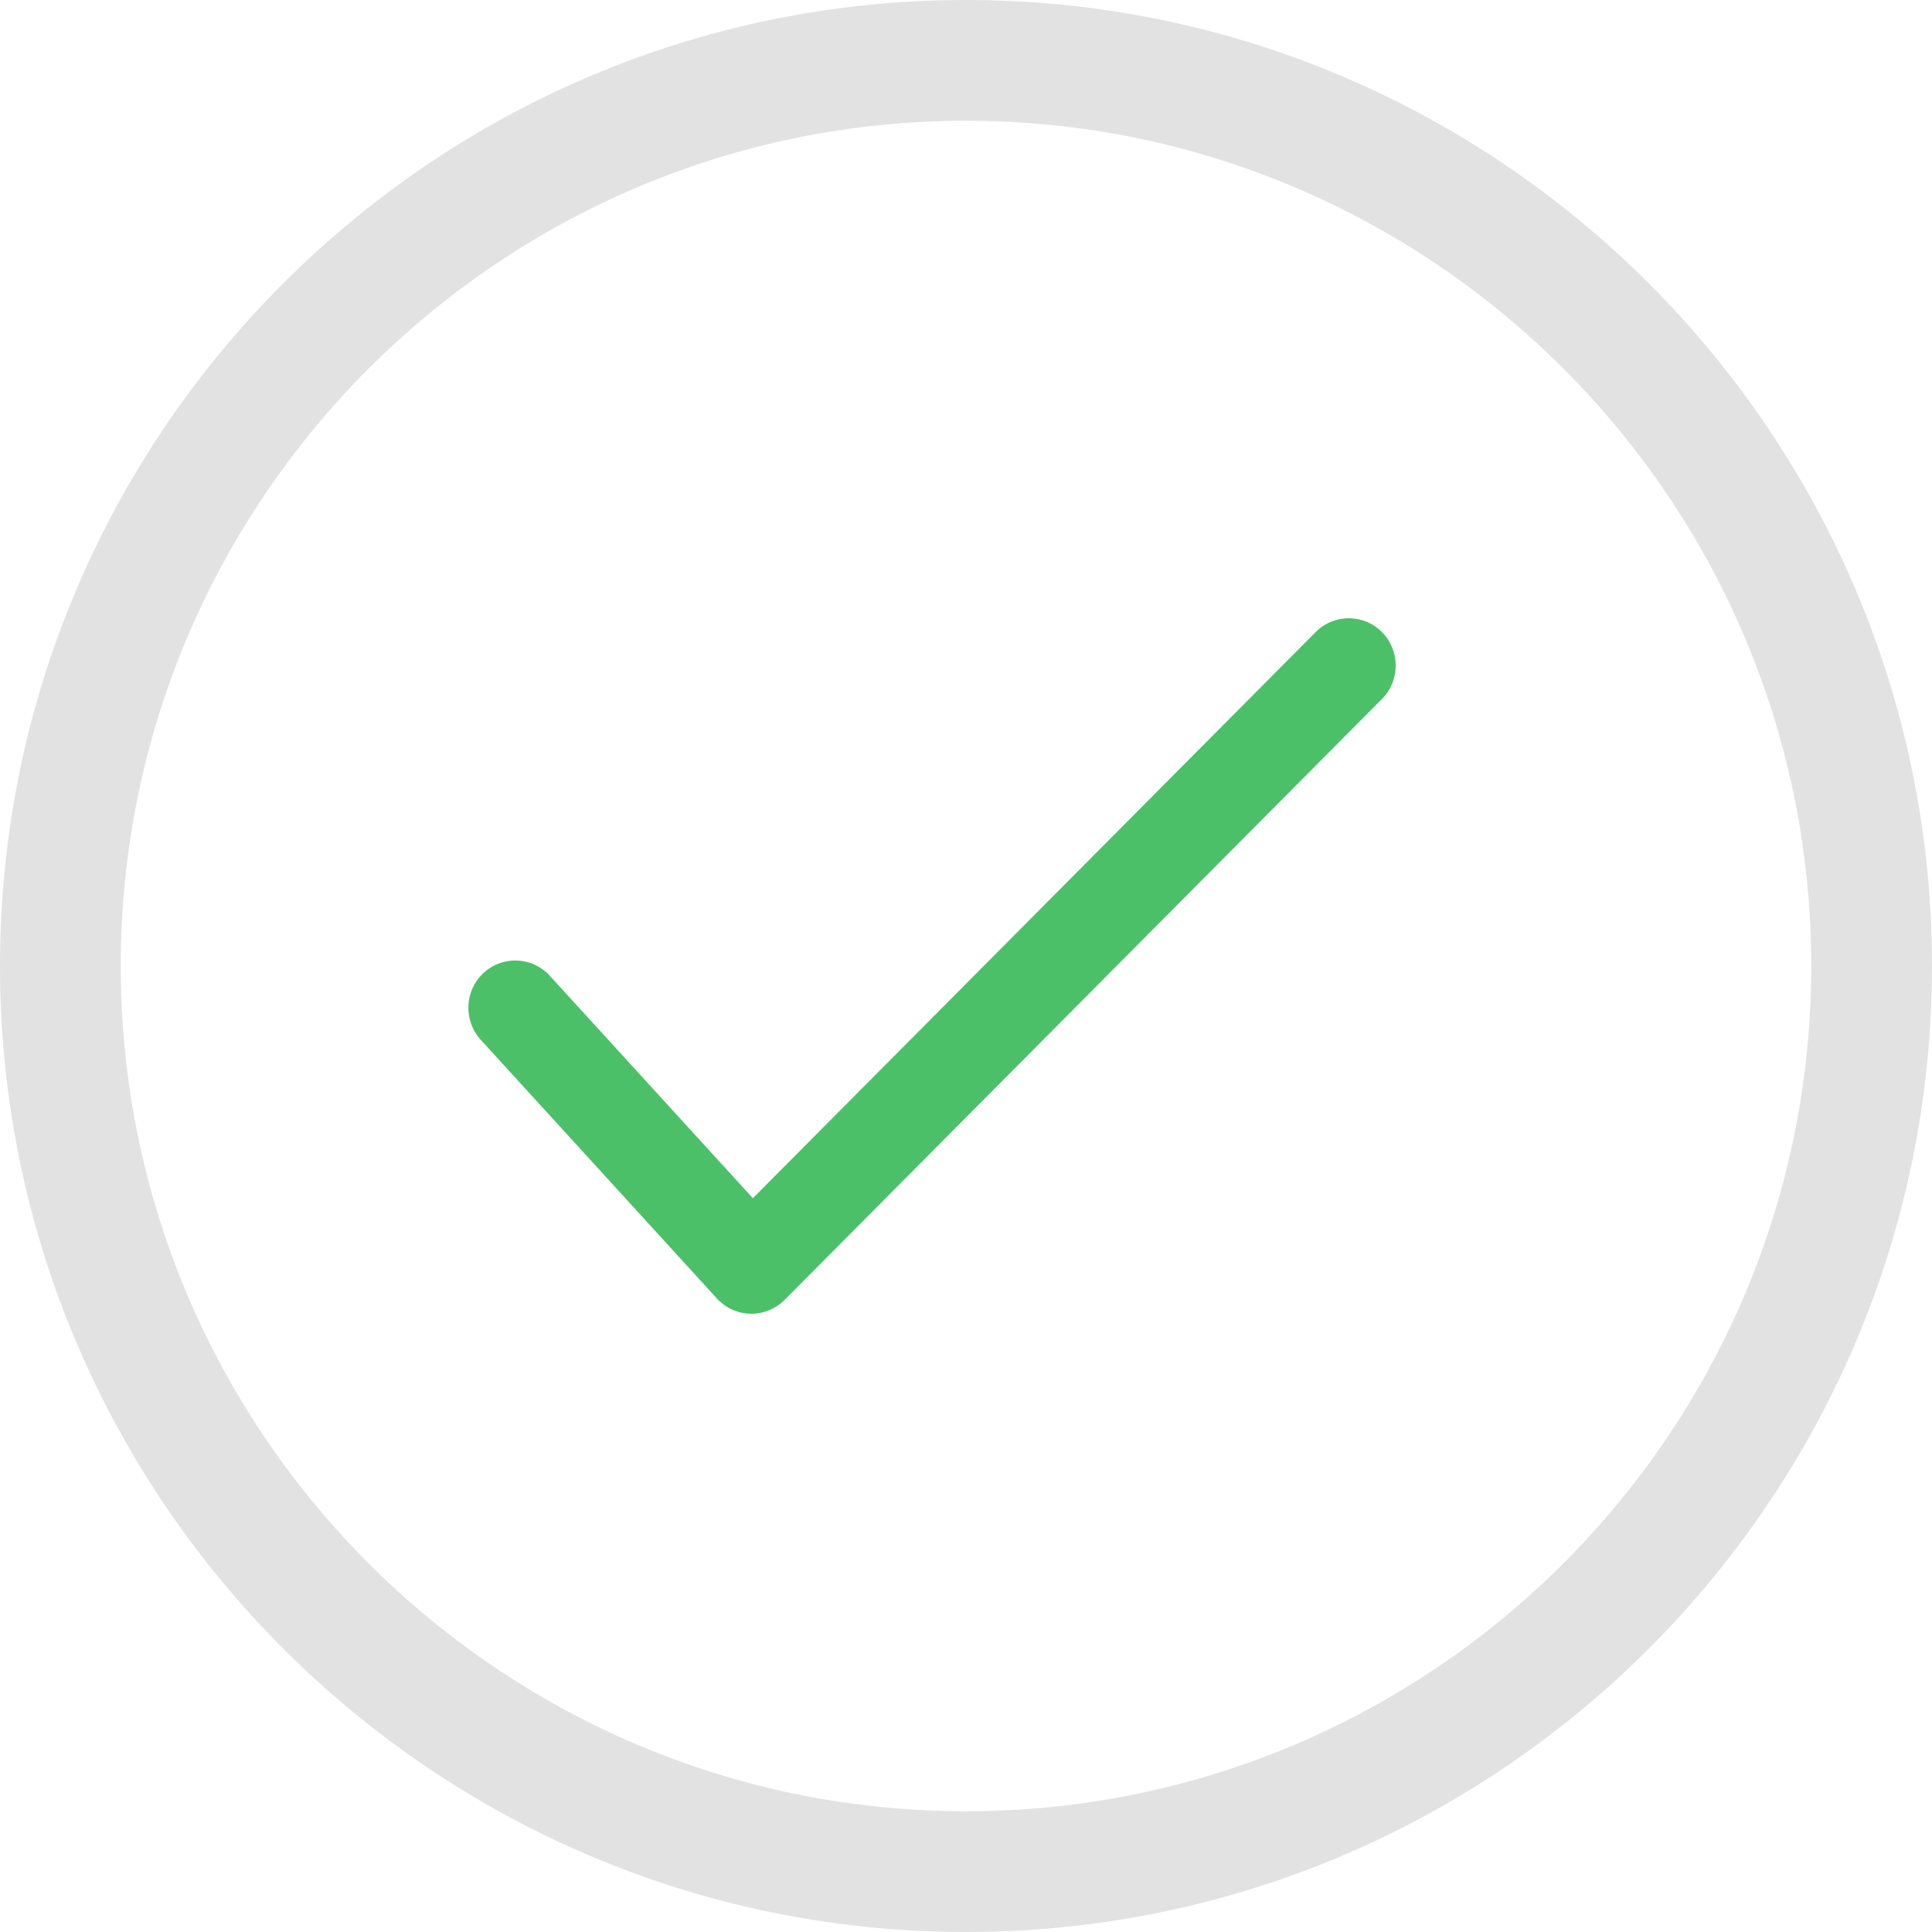 <?xml version="1.0" encoding="UTF-8"?>
<svg width="50px" height="50px" viewBox="0 0 50 50" version="1.1" xmlns="http://www.w3.org/2000/svg" xmlns:xlink="http://www.w3.org/1999/xlink">
    <!-- Generator: Sketch 56.2 (81672) - https://sketch.com -->
    <title>check</title>
    <desc>Created with Sketch.</desc>
    <g id="Page-1" stroke="none" stroke-width="1" fill="none" fill-rule="evenodd">
        <g id="Pop-up" transform="translate(-695, -308)" fill-rule="nonzero">
            <g id="Group-8" transform="translate(495, 244)">
                <g id="check" transform="translate(200, 64)">
                    <path d="M25,0 C11.216,0 0,11.216 0,25 C0,38.784 11.216,50 25,50 C38.784,50 50,38.784 50,25 C50,11.216 38.784,0 25,0 Z M25,46.875 C12.938,46.875 3.125,37.062 3.125,25 C3.125,12.938 12.938,3.125 25,3.125 C37.062,3.125 46.875,12.938 46.875,25 C46.875,37.062 37.062,46.875 25,46.875 Z" id="Shape" fill="#E2E2E2"></path>
                    <g id="checked" transform="translate(11.789, 15.574)" fill="#4CC069">
                        <path d="M23.977,0.785 C23.504,0.307 22.735,0.306 22.261,0.783 L7.695,15.435 L2.439,9.678 C1.985,9.181 1.218,9.149 0.724,9.607 C0.23,10.065 0.199,10.839 0.653,11.337 L6.764,18.031 C6.988,18.276 7.301,18.418 7.632,18.425 C7.64,18.426 7.649,18.426 7.658,18.426 C7.978,18.426 8.287,18.297 8.515,18.069 L23.975,2.517 C24.45,2.04 24.451,1.264 23.977,0.785 Z" id="Path"></path>
                    </g>
                </g>
            </g>
        </g>
    </g>
</svg>